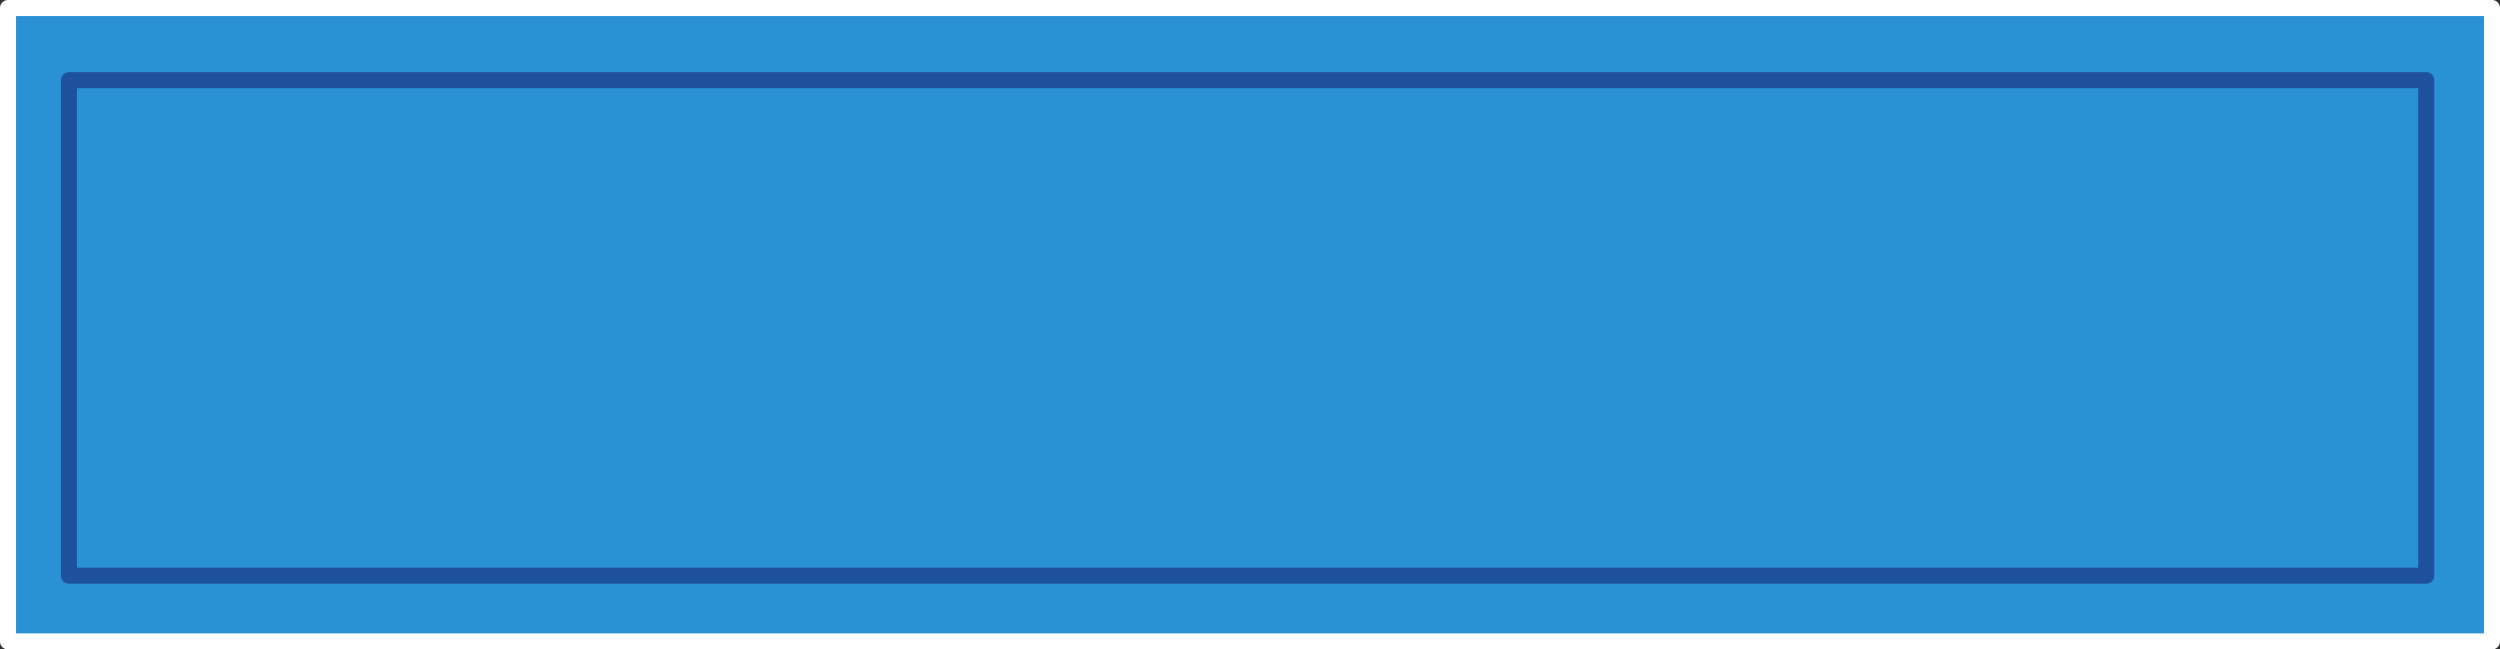 <?xml version="1.0" encoding="UTF-8" standalone="no"?>
<svg xmlns:xlink="http://www.w3.org/1999/xlink" height="20.25px" width="77.95px" xmlns="http://www.w3.org/2000/svg">
  <rect width="100%" height="100%" fill="#333333" stroke="none"/>
  <g transform="matrix(1.0, 0.0, 0.0, 1.0, 38.95, 228.35)">
    <path d="M38.75 -228.1 L38.75 -208.35 -38.7 -208.35 -38.7 -228.1 38.75 -228.1 M36.7 -210.4 L36.7 -225.85 -36.8 -225.85 -36.8 -210.4 36.7 -210.4 -36.8 -210.4 -36.8 -225.85 36.7 -225.85 36.7 -210.4" fill="#2b91d5" fill-rule="evenodd" stroke="none"/>
    <path d="M38.75 -228.1 L-38.7 -228.1 -38.7 -208.35 38.75 -208.35 38.75 -228.1" fill="none" stroke="#ffffff" stroke-linecap="round" stroke-linejoin="round" stroke-width="0.5"/>
    <path d="M36.7 -210.4 L-36.8 -210.4 -36.8 -225.85 36.7 -225.85 36.7 -210.4" fill="none" stroke="#1f529c" stroke-linecap="round" stroke-linejoin="round" stroke-width="0.5"/>
  </g>
</svg>
